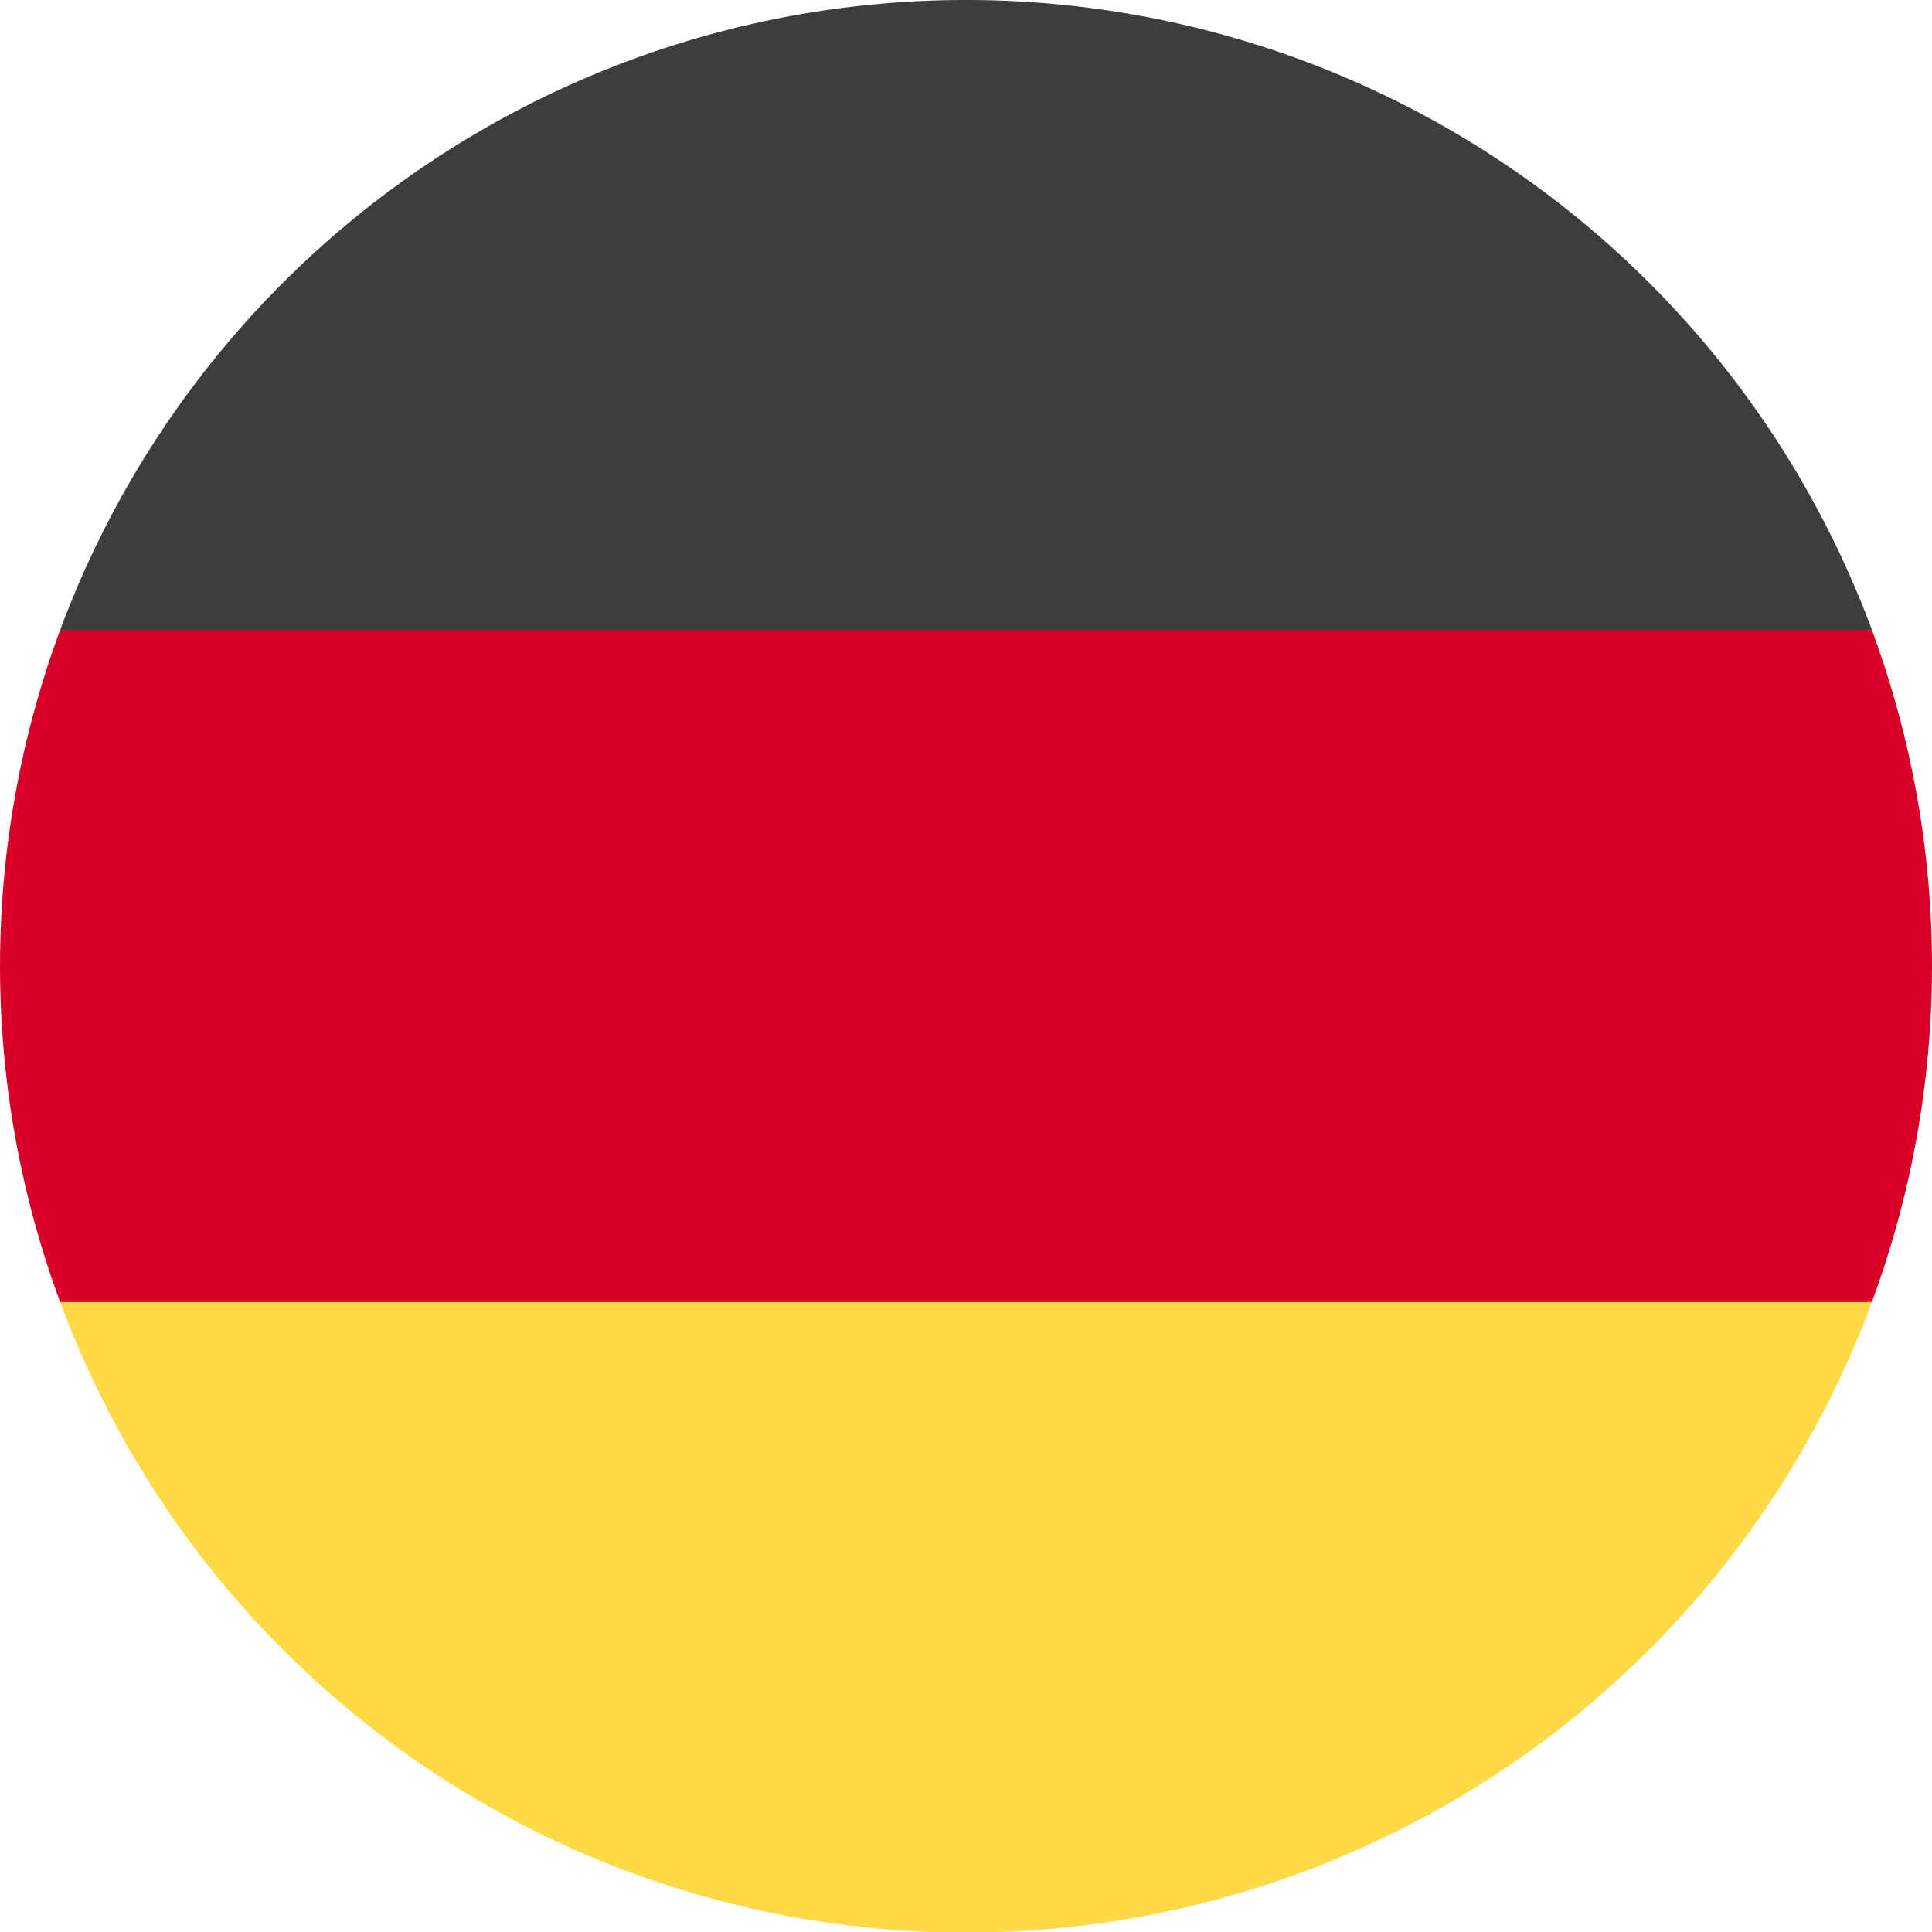 <svg id="_36_Multicolor_Flag_mc_36_flag_germany" data-name="36 Multicolor / Flag / mc_36_flag_germany" xmlns="http://www.w3.org/2000/svg" width="24" height="24" viewBox="0 0 24 24">
  <g id="mc_36_flag_Germany" transform="translate(0)">
    <path id="Path" d="M1.12,23.739a12,12,0,0,0,22.507,0L12.373,22.7Z" transform="translate(-0.373 -7.565)" fill="#ffda44"/>
    <path id="Path_2" d="M12.373,0A12,12,0,0,0,1.12,7.827L12.373,8.869,23.627,7.826A12,12,0,0,0,12.373,0Z" transform="translate(-0.373)" fill="#3d3d3d"/>
    <path id="Path_3" d="M.747,11.74a12.038,12.038,0,0,0,0,8.347H23.253a12.04,12.04,0,0,0,0-8.348H.747Z" transform="translate(0 -3.913)" fill="#d80027"/>
  </g>
</svg>
